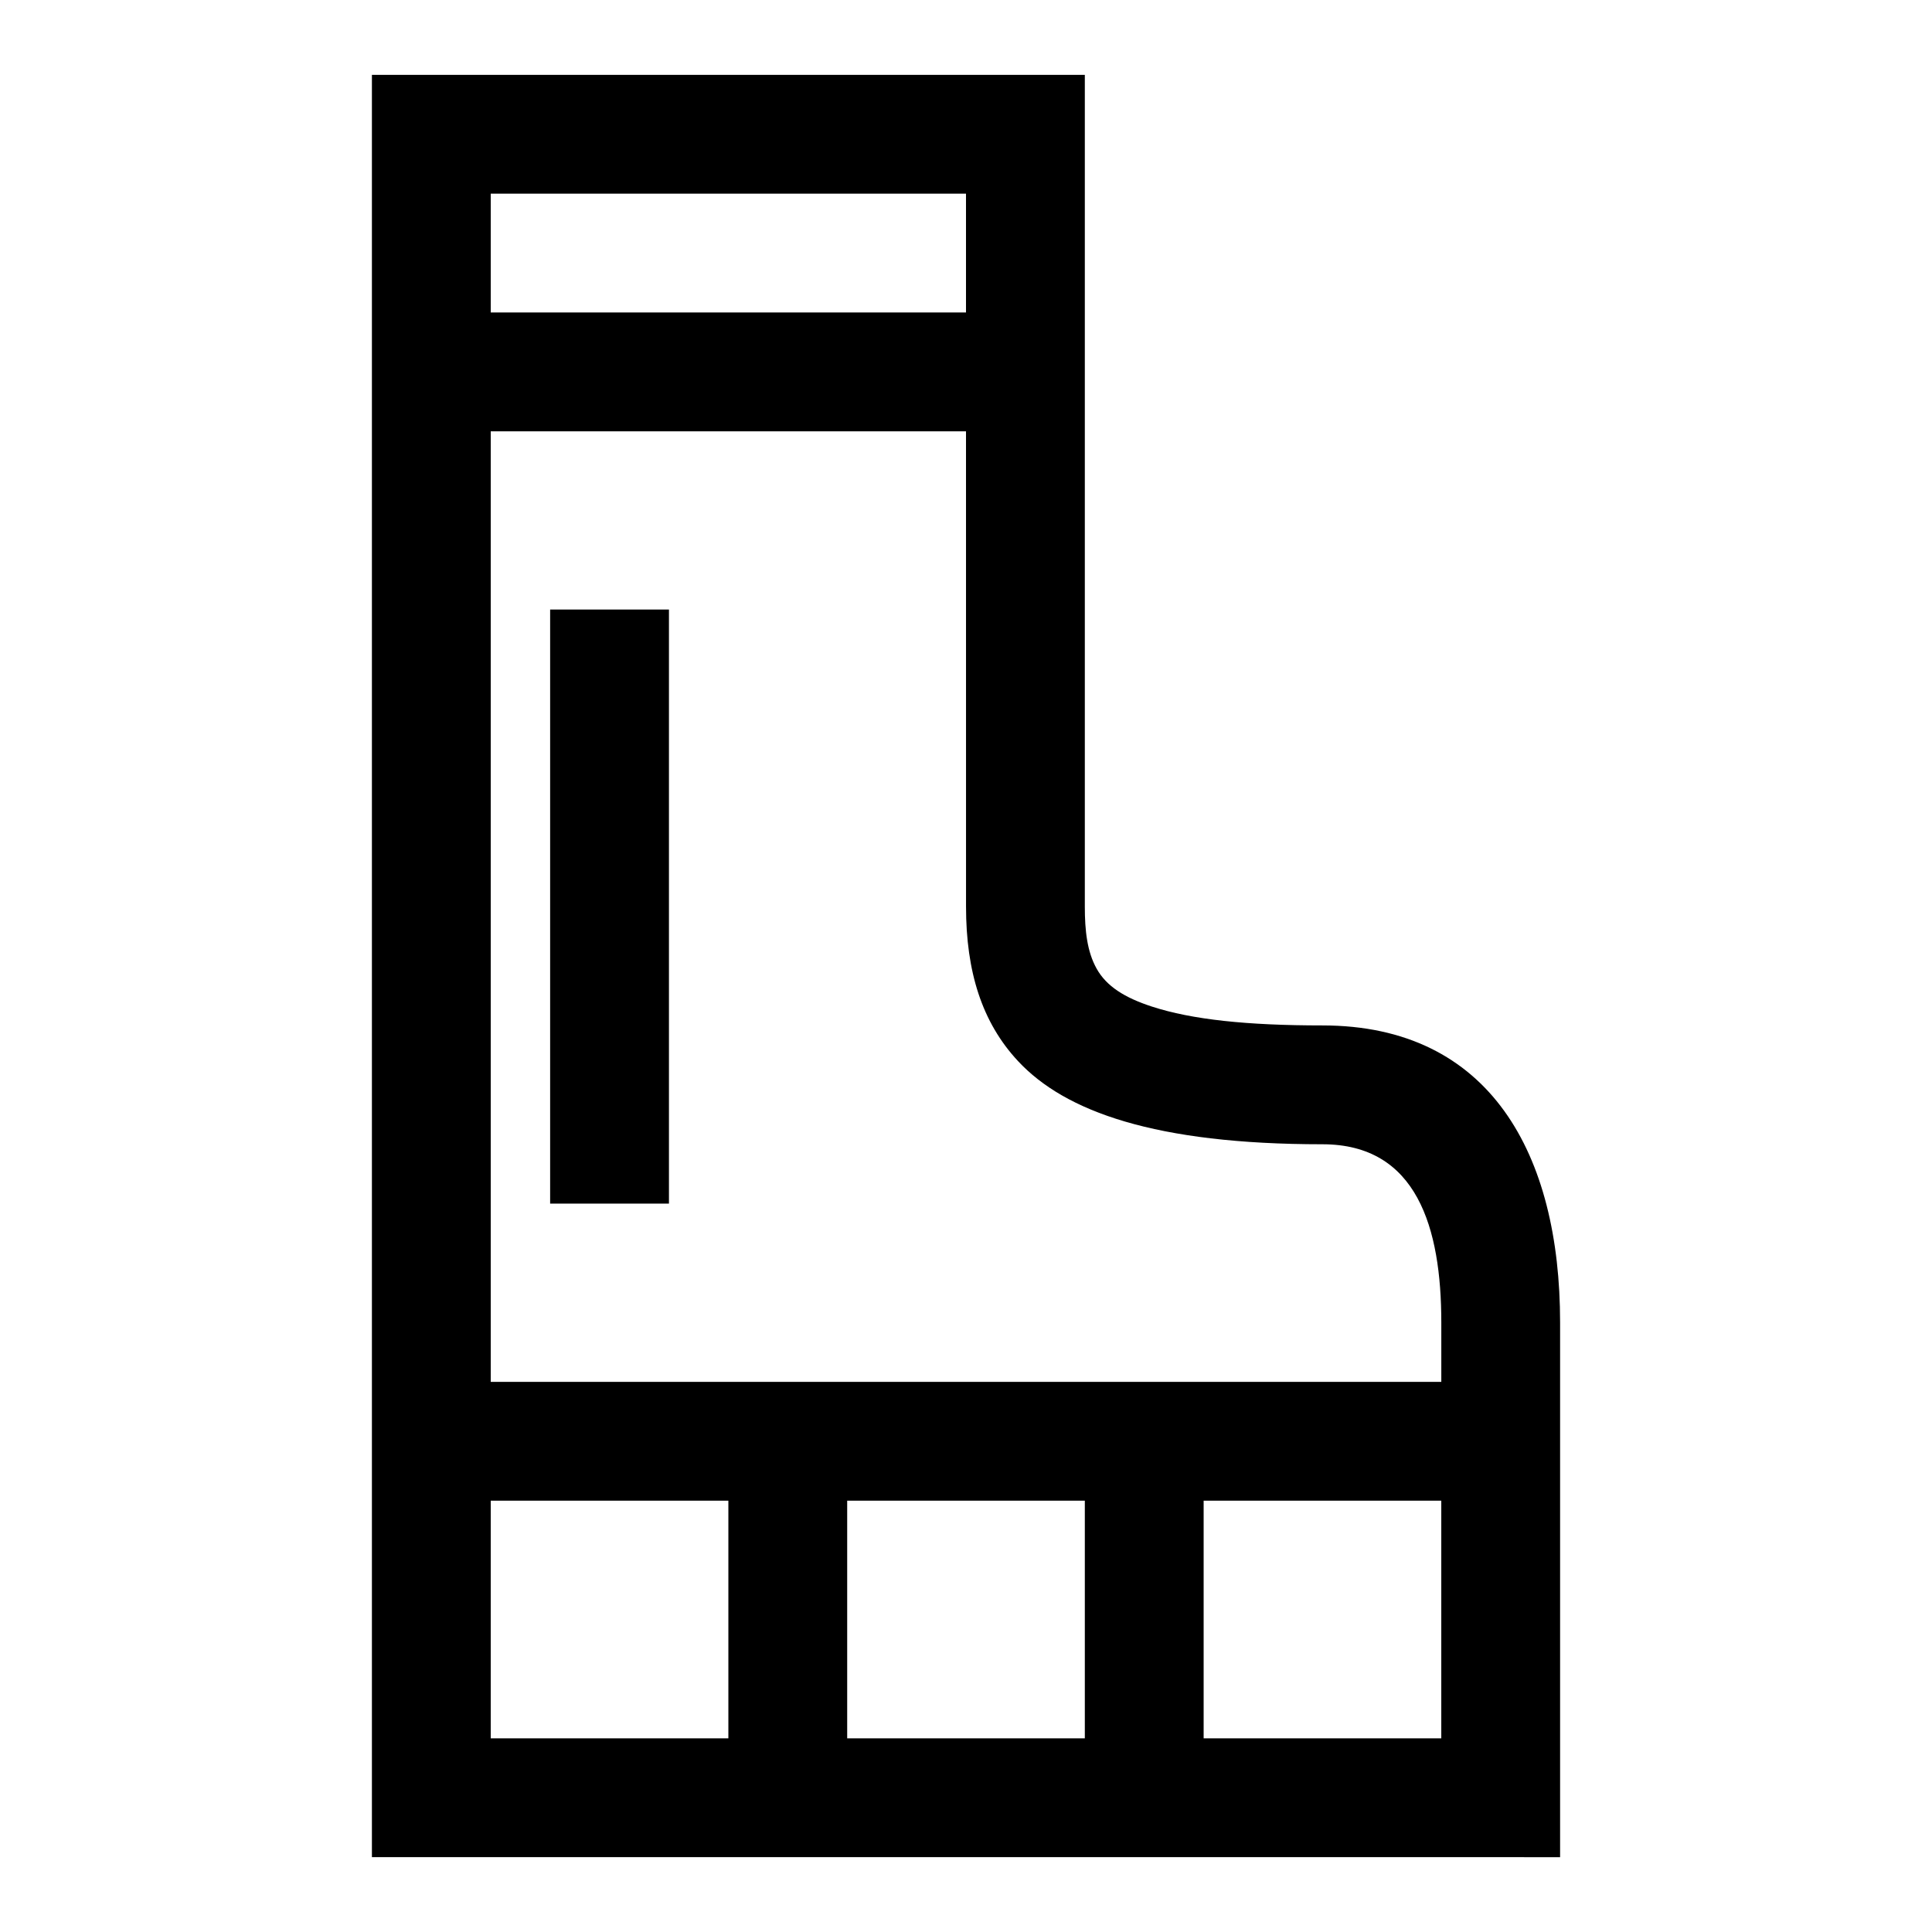 <?xml version="1.0" encoding="UTF-8"?>
<!-- Uploaded to: SVG Repo, www.svgrepo.com, Generator: SVG Repo Mixer Tools -->
<svg fill="#000000" width="800px" height="800px" version="1.1" viewBox="144 144 512 512" xmlns="http://www.w3.org/2000/svg">
 <path d="m242.56 636.16v-472.32h188.93v220.42c0 6.406 0.613 11.934 3.117 16.422 2.598 4.691 7.445 7.715 14.625 10.059 10.66 3.481 25.348 5.008 45.234 5.008 44.508 0 62.977 34.211 62.977 78.719v141.7zm94.465-94.465h-62.977v62.977h62.977zm31.488 0v62.977h62.977v-62.977zm94.465 0v62.977h62.977v-62.977zm-62.977-283.39h-125.95v251.91h251.91v-15.742c0-25.066-6.422-47.23-31.488-47.23-44.367 0-68.234-8.691-80.656-22.012-9.621-10.297-13.809-23.789-13.809-40.965zm-110.21 47.23v157.44h31.488v-157.44zm-15.742-110.21v31.488h125.95v-31.488z" fill-rule="evenodd"/>
</svg>